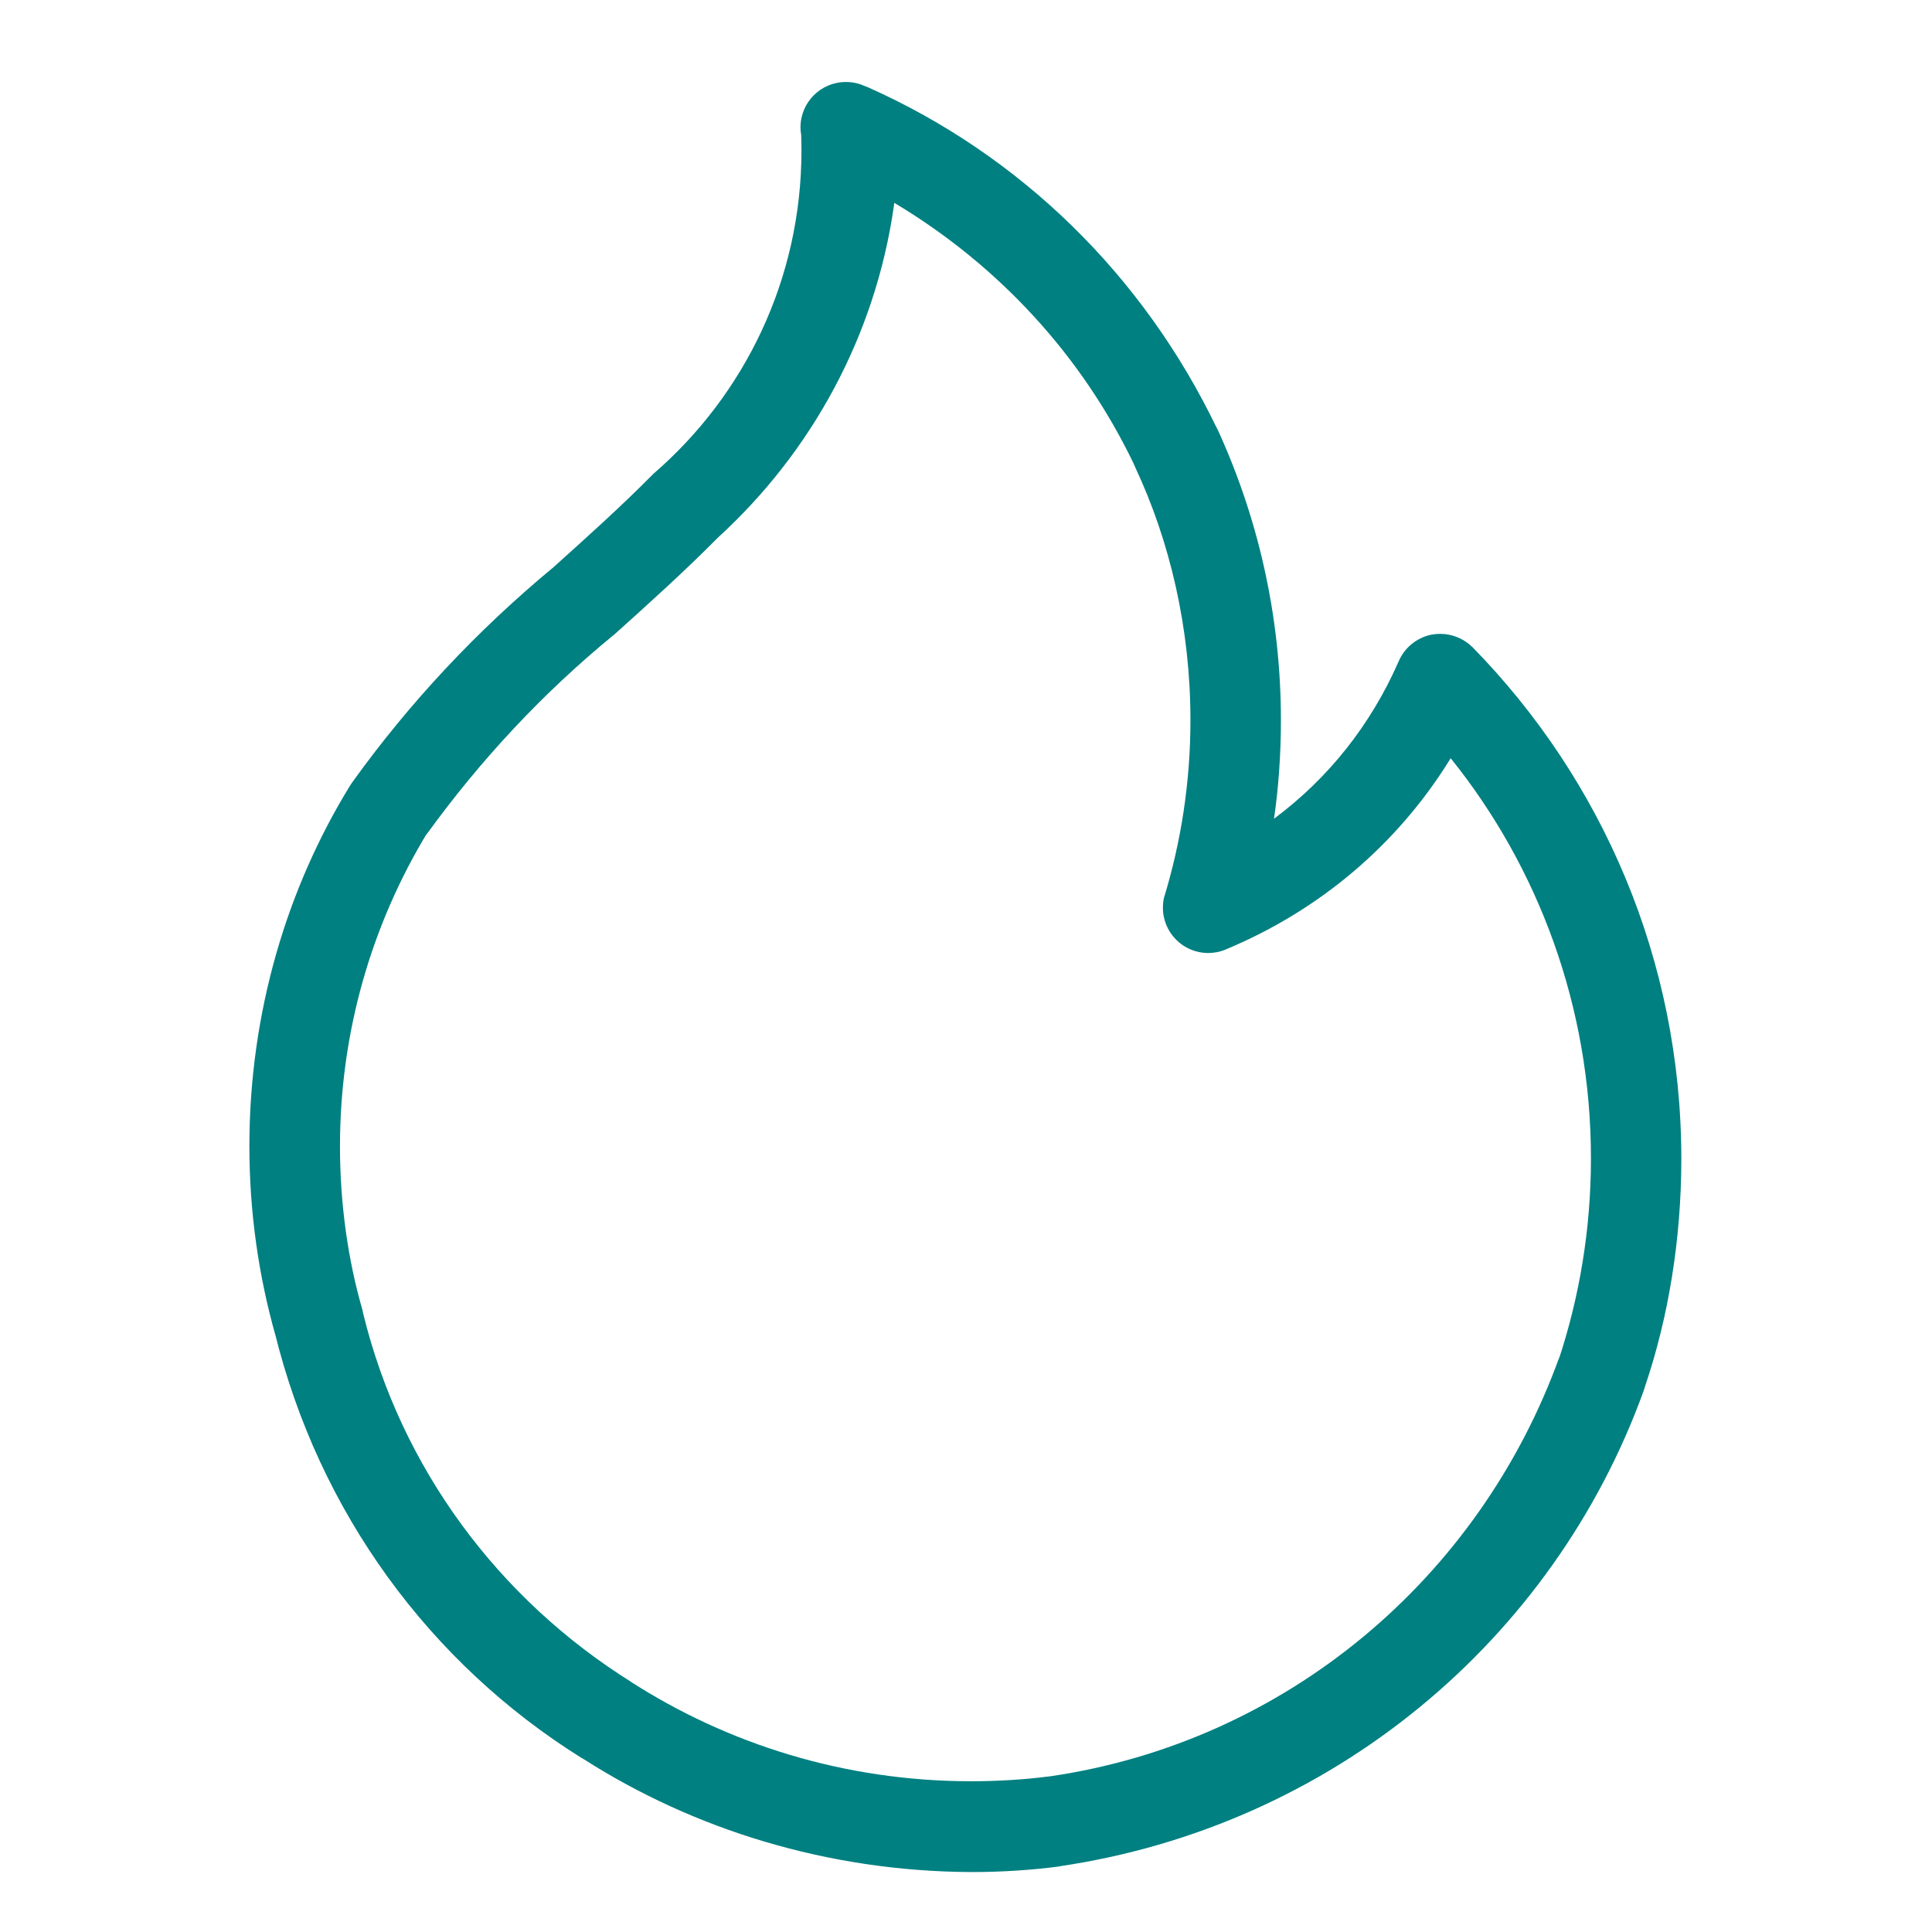 <svg width="36" height="36" viewBox="0 0 36 36" fill="none" xmlns="http://www.w3.org/2000/svg">
<path d="M27.435 12.057C27.28 11.905 27.067 11.811 26.834 11.811C26.778 11.811 26.724 11.817 26.672 11.826L26.677 11.825C26.398 11.881 26.172 12.069 26.064 12.319L26.062 12.324C25.54 13.515 24.747 14.502 23.758 15.242L23.739 15.255C23.821 14.704 23.868 14.068 23.868 13.422C23.868 11.454 23.43 9.587 22.647 7.914L22.681 7.994C21.309 5.129 19.009 2.89 16.179 1.629L16.095 1.596C15.996 1.552 15.882 1.528 15.761 1.528C15.294 1.528 14.916 1.906 14.916 2.373C14.916 2.423 14.921 2.473 14.93 2.521L14.929 2.515C14.932 2.601 14.934 2.702 14.934 2.804C14.934 5.207 13.869 7.361 12.185 8.82L12.175 8.829C11.582 9.43 10.948 9.998 10.317 10.566C8.88 11.756 7.629 13.095 6.564 14.577L6.522 14.64C5.345 16.554 4.647 18.875 4.647 21.357C4.647 22.585 4.818 23.775 5.138 24.902L5.115 24.811C5.943 28.198 8.025 30.998 10.827 32.751L10.881 32.782C12.925 34.087 15.415 34.869 18.087 34.883H18.09C18.095 34.883 18.101 34.883 18.107 34.883C18.675 34.883 19.235 34.846 19.783 34.773L19.719 34.779C24.815 34.035 28.947 30.563 30.627 25.916L30.657 25.821C31.084 24.559 31.329 23.105 31.329 21.594C31.329 17.88 29.843 14.511 27.432 12.053L27.434 12.056L27.435 12.057ZM29.059 25.28C27.566 29.422 23.956 32.457 19.568 33.099L19.504 33.106C19.081 33.16 18.592 33.191 18.096 33.191C15.75 33.191 13.565 32.505 11.73 31.322L11.777 31.35C9.287 29.797 7.474 27.357 6.769 24.482L6.753 24.406C6.488 23.493 6.335 22.445 6.335 21.36C6.335 19.22 6.931 17.217 7.966 15.511L7.938 15.562C8.963 14.145 10.118 12.915 11.413 11.85L11.447 11.823C12.104 11.233 12.761 10.641 13.379 10.016C15.118 8.427 16.309 6.267 16.657 3.834L16.663 3.779C18.616 4.948 20.158 6.63 21.124 8.639L21.153 8.707C21.802 10.09 22.182 11.71 22.182 13.419C22.182 14.578 22.007 15.696 21.683 16.749L21.705 16.669C21.681 16.742 21.669 16.827 21.669 16.914C21.669 17.38 22.047 17.758 22.512 17.758C22.626 17.758 22.735 17.736 22.833 17.695L22.827 17.697C24.599 16.963 26.04 15.725 27.009 14.165L27.03 14.127C28.659 16.151 29.645 18.753 29.645 21.584C29.645 22.906 29.43 24.177 29.034 25.366L29.059 25.282V25.28Z" fill="#008081"/>
</svg>
